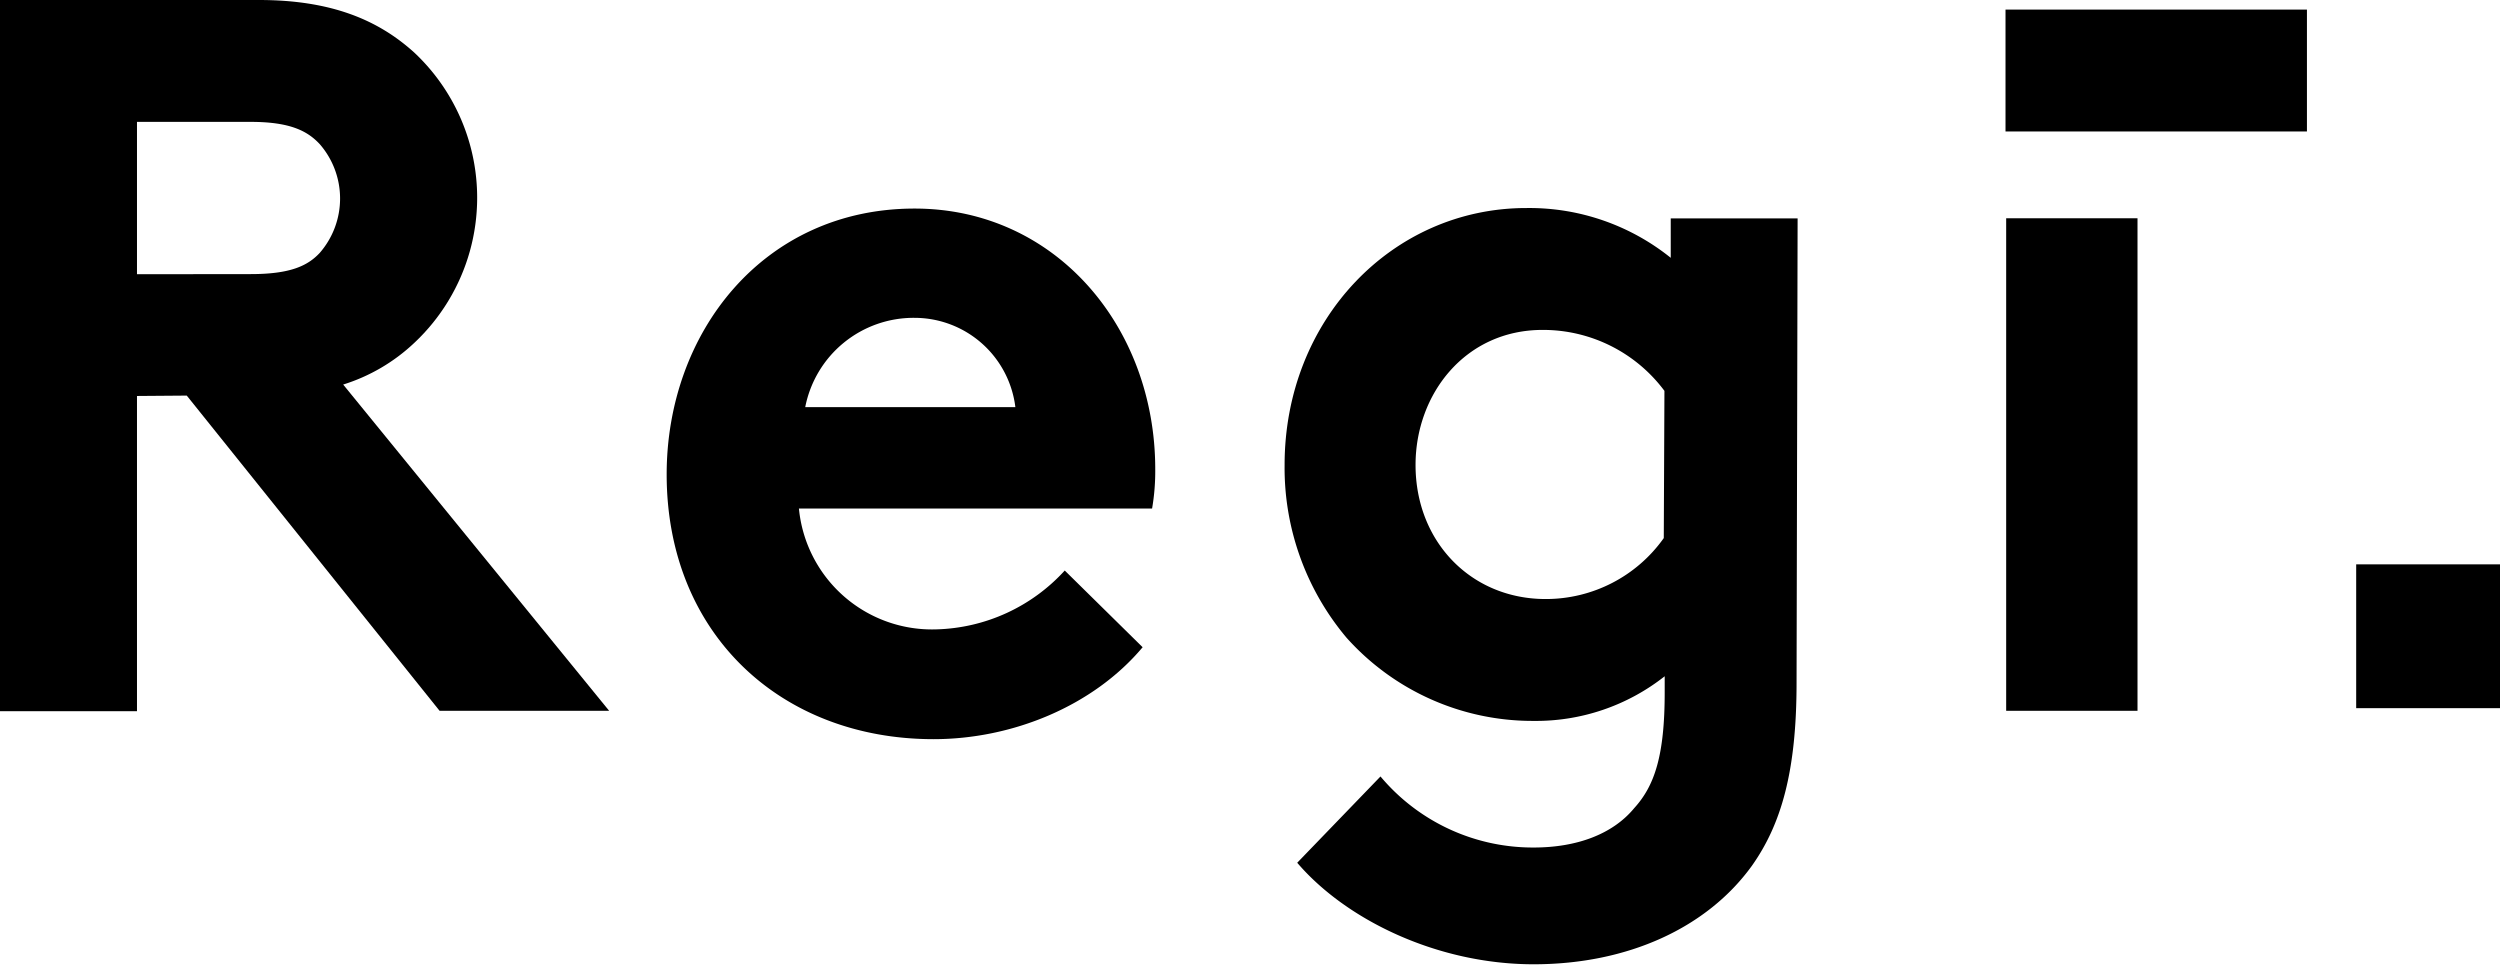 <svg xmlns="http://www.w3.org/2000/svg" viewBox="0 0 190.35 73.45"><title>regi_Logo</title><g id="Ebene_2" data-name="Ebene 2"><g id="Ebene_1-2" data-name="Ebene 1"><path d="M87,49.28c-3.76,4.48-9.92,7-15.92,7-11.6,0-20.32-8-20.32-20.16,0-10.8,7.36-20.24,18.88-20.24,10.72,0,18.32,9,18.32,19.84a16.8,16.8,0,0,1-.24,3H60.83a10.18,10.18,0,0,0,10.48,9.2,13.72,13.72,0,0,0,9.76-4.48ZM77.31,31a7.74,7.74,0,0,0-7.68-6.8A8.41,8.41,0,0,0,61.31,31Z"/><path d="M10.43,30.15v24H0V0H19.71c5.57,0,9.12,1.55,11.83,4a15.15,15.15,0,0,1,0,22.11,13.93,13.93,0,0,1-5.41,3.17L46.38,54.12H33.47l-19.25-24Zm8.66-9.28c3,0,4.33-.62,5.26-1.62a6.31,6.31,0,0,0,0-8.27c-.93-1-2.24-1.7-5.26-1.7H10.43v11.6Z"/><path d="M136.79,52c0,6.73-1.16,10.75-3.4,13.92-3.4,4.71-9.43,7.5-16.62,7.5-7.35,0-14.3-3.4-18-7.73l6.34-6.57a15.14,15.14,0,0,0,11.67,5.41c3.25,0,6-1,7.65-3,1.55-1.7,2.32-4,2.32-8.81V51.49a15.82,15.82,0,0,1-10,3.4,19,19,0,0,1-14.23-6.34,20.08,20.08,0,0,1-4.71-13.15c0-11.05,8.2-19.56,18.4-19.56a17.19,17.19,0,0,1,11,3.79v-3h9.66ZM126.73,29.76a11.52,11.52,0,0,0-9.28-4.64c-5.88,0-9.67,4.87-9.67,10.28,0,5.88,4.26,10.21,9.9,10.21a11,11,0,0,0,9-4.64Z"/><path d="M162.75,54.12h-10V16.62h10Z"/><rect x="159.53" y="-6.1" width="9.28" height="22.95" transform="translate(158.8 169.54) rotate(-90)"/><rect x="179.4" y="42.98" width="10.95" height="10.95" transform="translate(136.42 233.32) rotate(-90)"/></g></g></svg>
